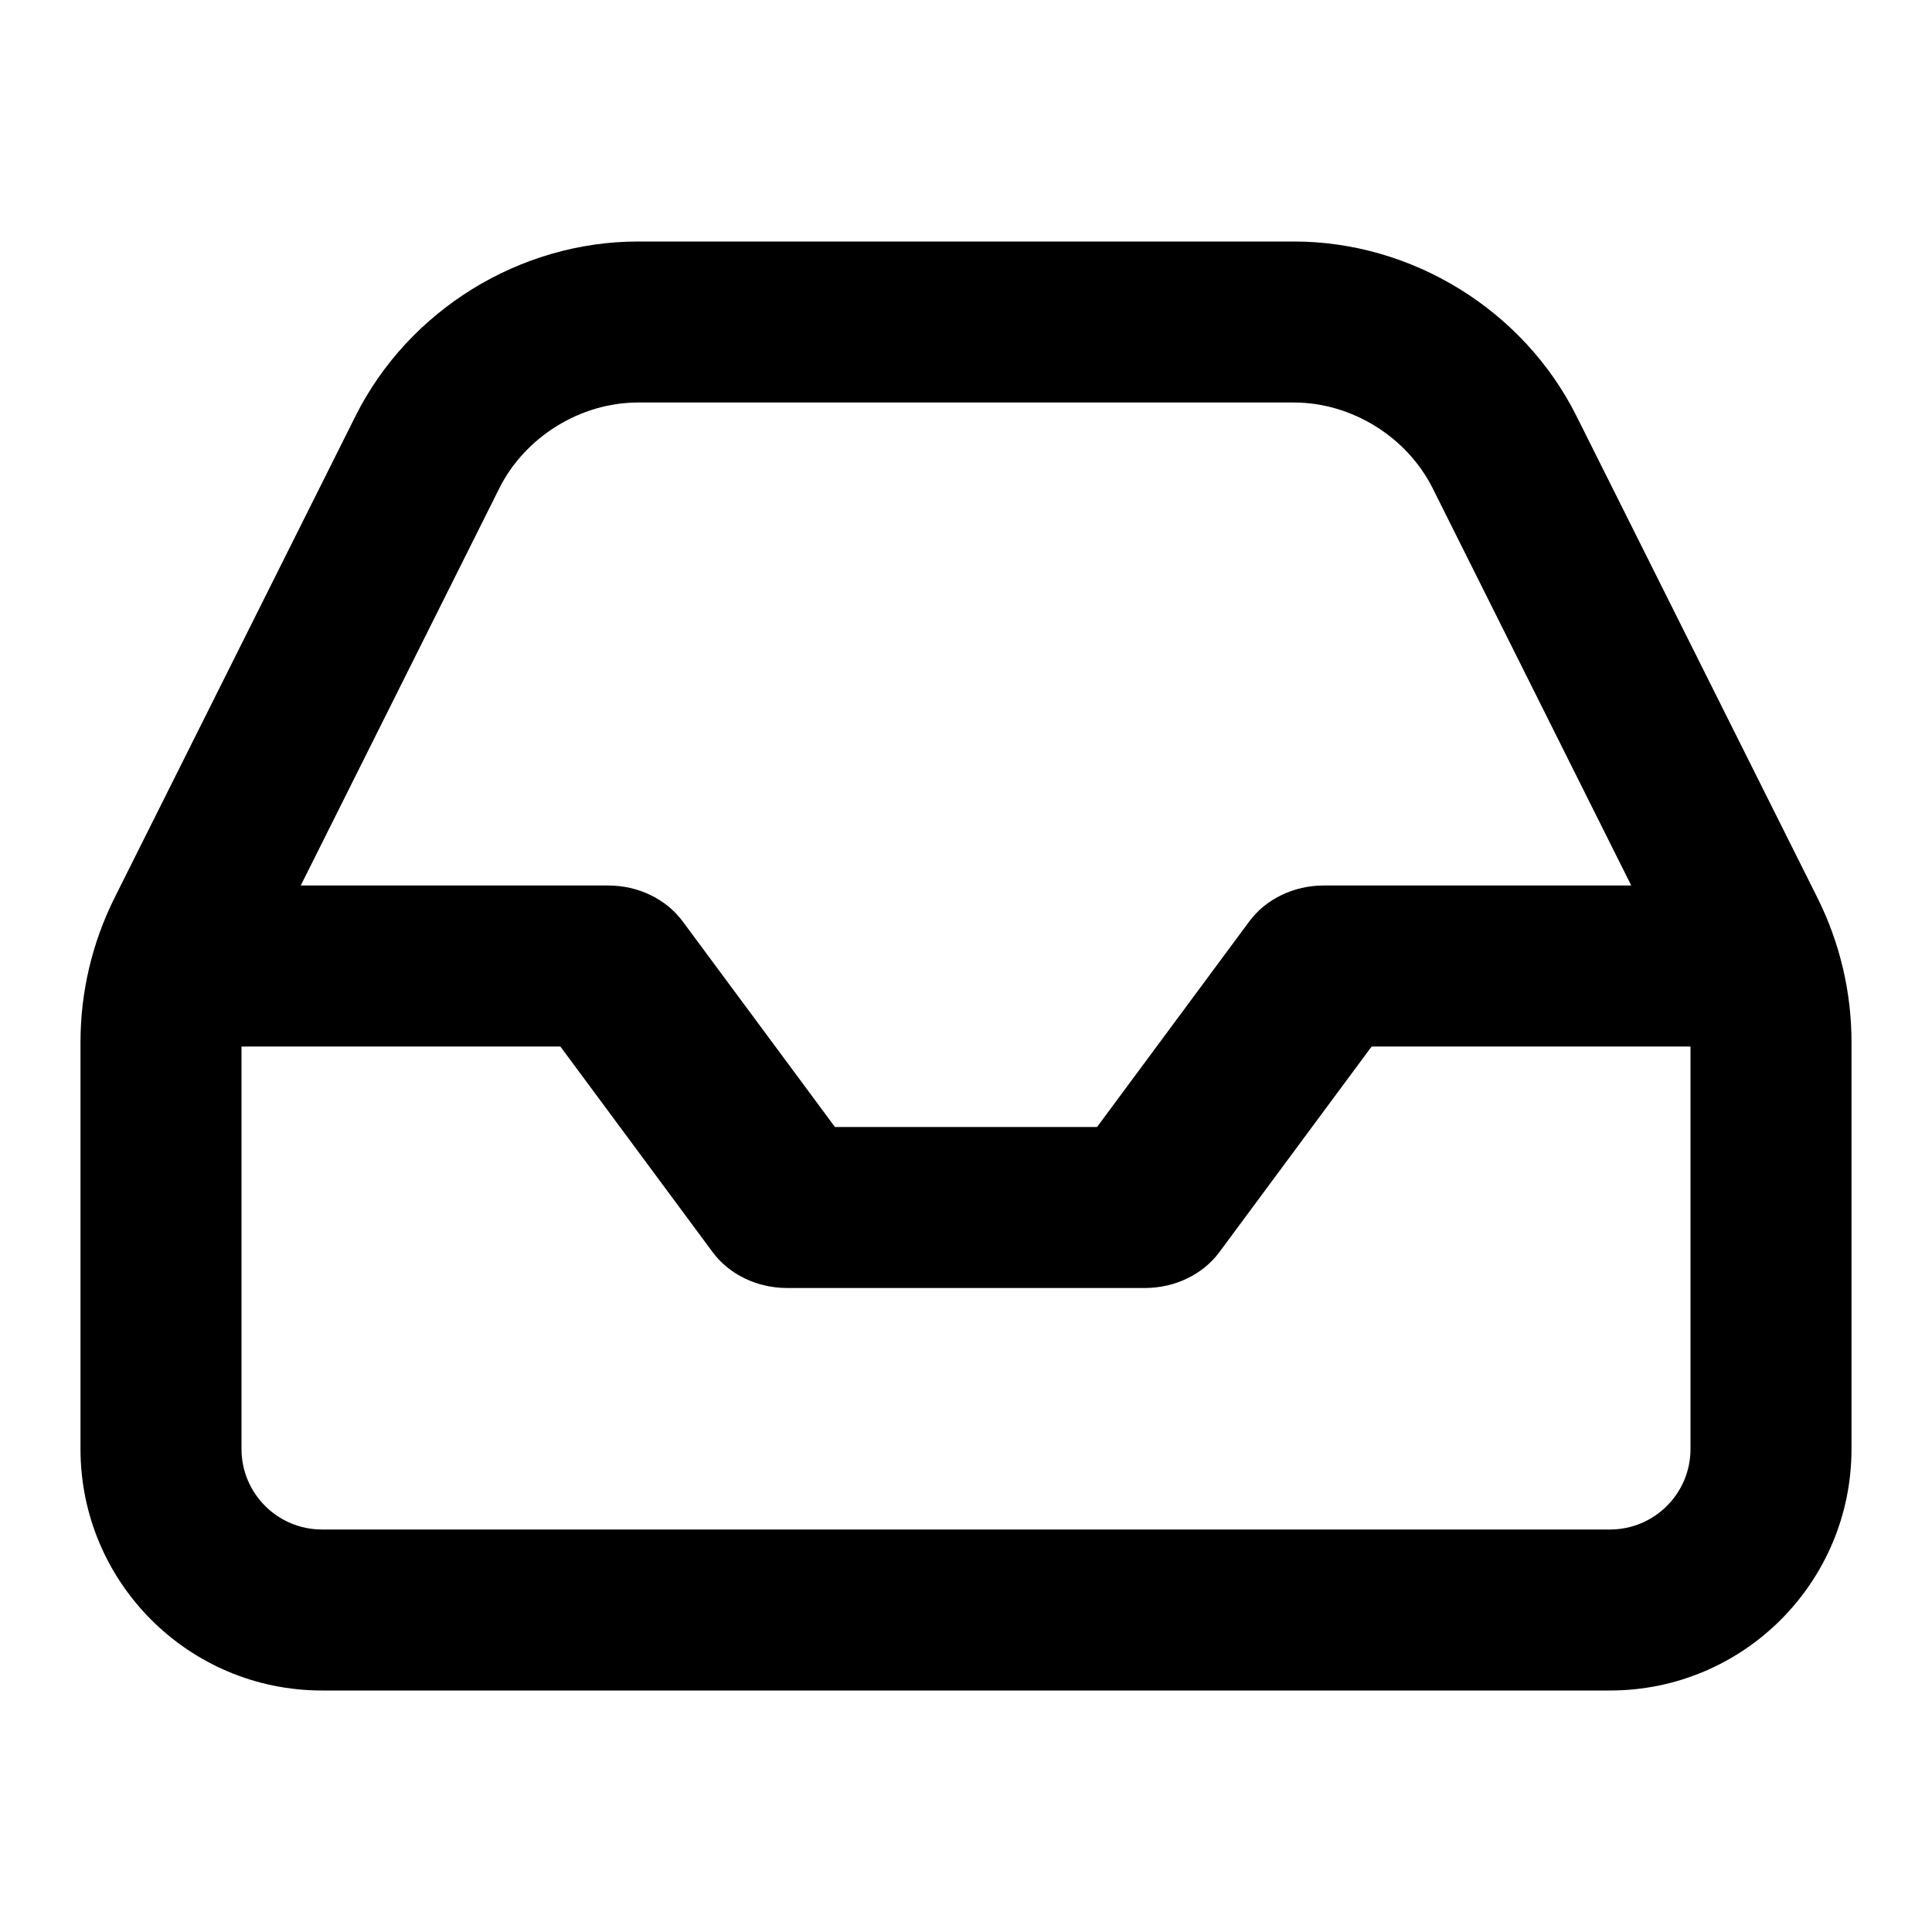 <svg width="24" height="24" viewBox="0 0 24 24" fill="none" xmlns="http://www.w3.org/2000/svg">
<g id="24x24/m-inbox">
<path id="Union" fill-rule="evenodd" clip-rule="evenodd" d="M7.927 3H16.073C17.544 3 18.927 3.853 19.585 5.171L22.578 11.155C22.855 11.711 23 12.323 23 12.944V18C23 19.657 21.657 21 20 21H4C2.343 21 1 19.657 1 18V12.944C1 12.323 1.145 11.711 1.422 11.155L4.415 5.171C5.074 3.853 6.456 3 7.927 3ZM7.927 5H16.073C16.789 5 17.476 5.425 17.797 6.065L20.264 11H16.444C16.073 11 15.726 11.167 15.52 11.445L13.628 14H10.372L8.48 11.445C8.274 11.167 7.927 11 7.556 11H3.736L6.203 6.065C6.524 5.425 7.211 5 7.927 5ZM3 13V18C3 18.552 3.448 19 4 19H20C20.552 19 21 18.552 21 18V13H17.039L15.147 15.555C14.941 15.833 14.594 16 14.222 16H9.778C9.406 16 9.059 15.833 8.853 15.555L6.961 13H3Z" fill="#526279" style="fill:#526279;fill:color(display-p3 0.322 0.384 0.474);fill-opacity:1;"/>
</g>
</svg>
